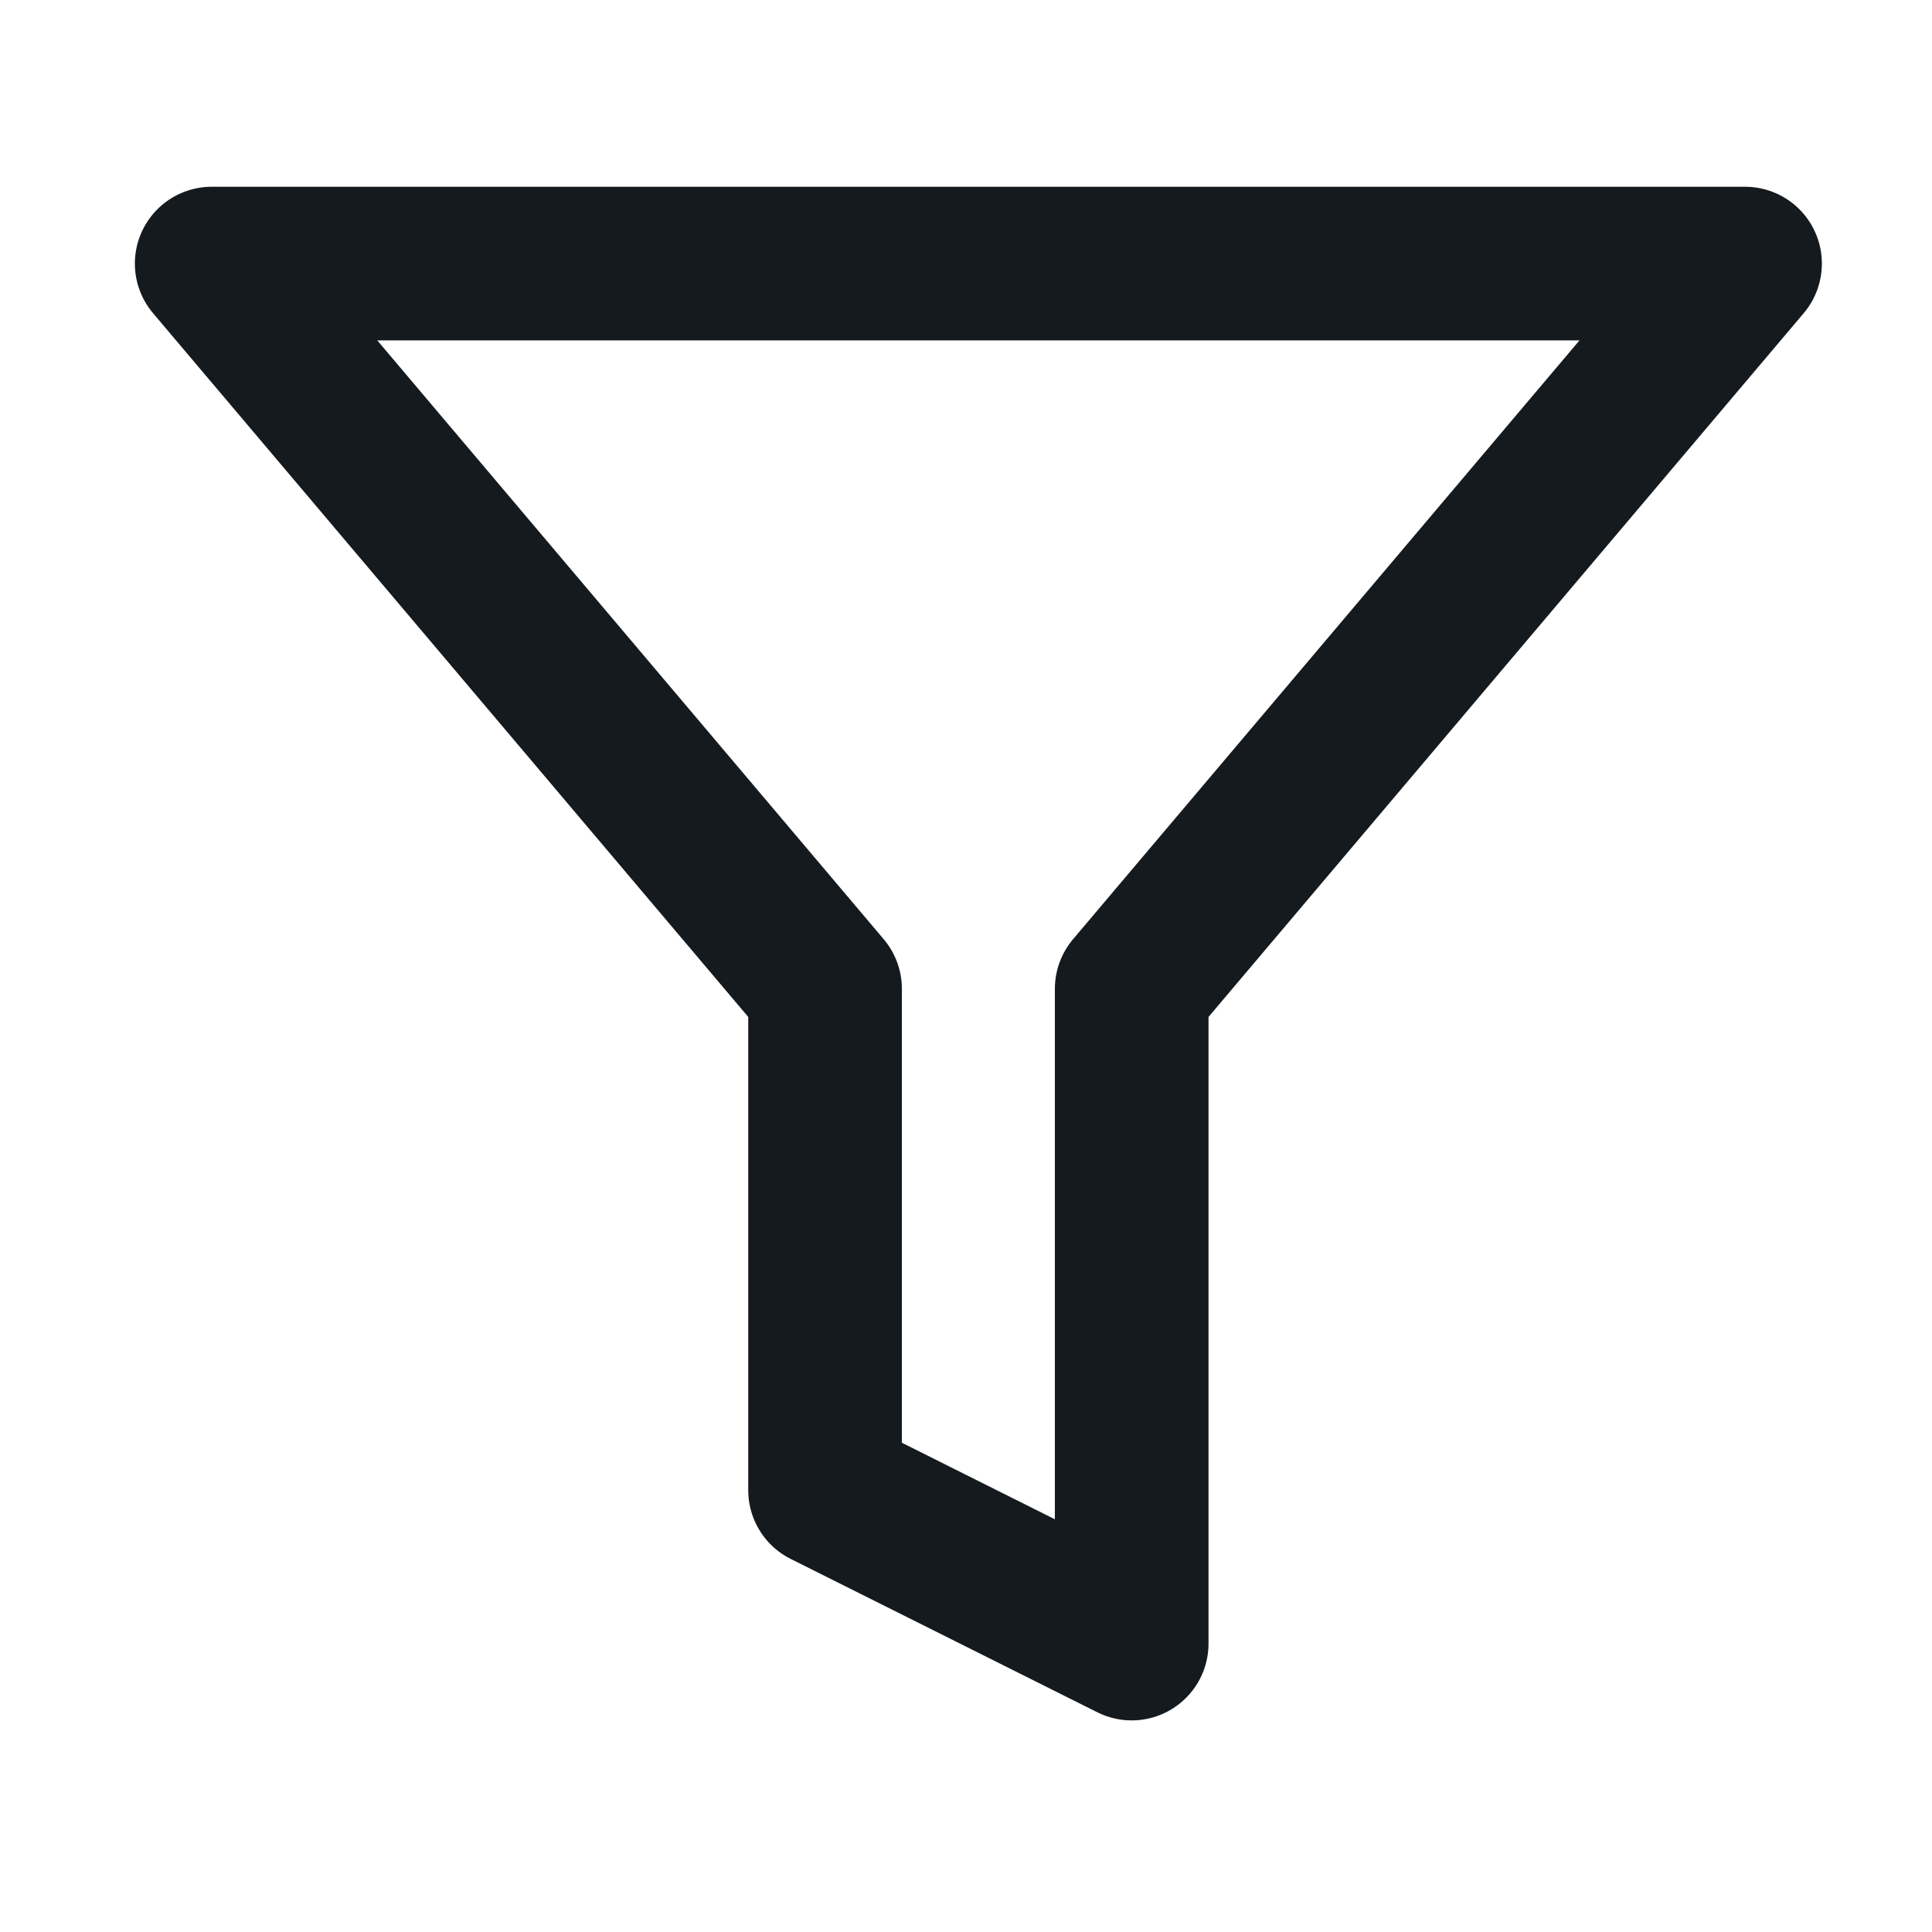 <svg width="21" height="21" viewBox="0 0 21 21" fill="none" xmlns="http://www.w3.org/2000/svg">
<path d="M18.968 2.865H2.301L8.968 10.748V16.198L12.301 17.865V10.748L18.968 2.865Z" stroke="#151A1F" stroke-width="1.67" stroke-linecap="round" stroke-linejoin="round"/>
</svg>
